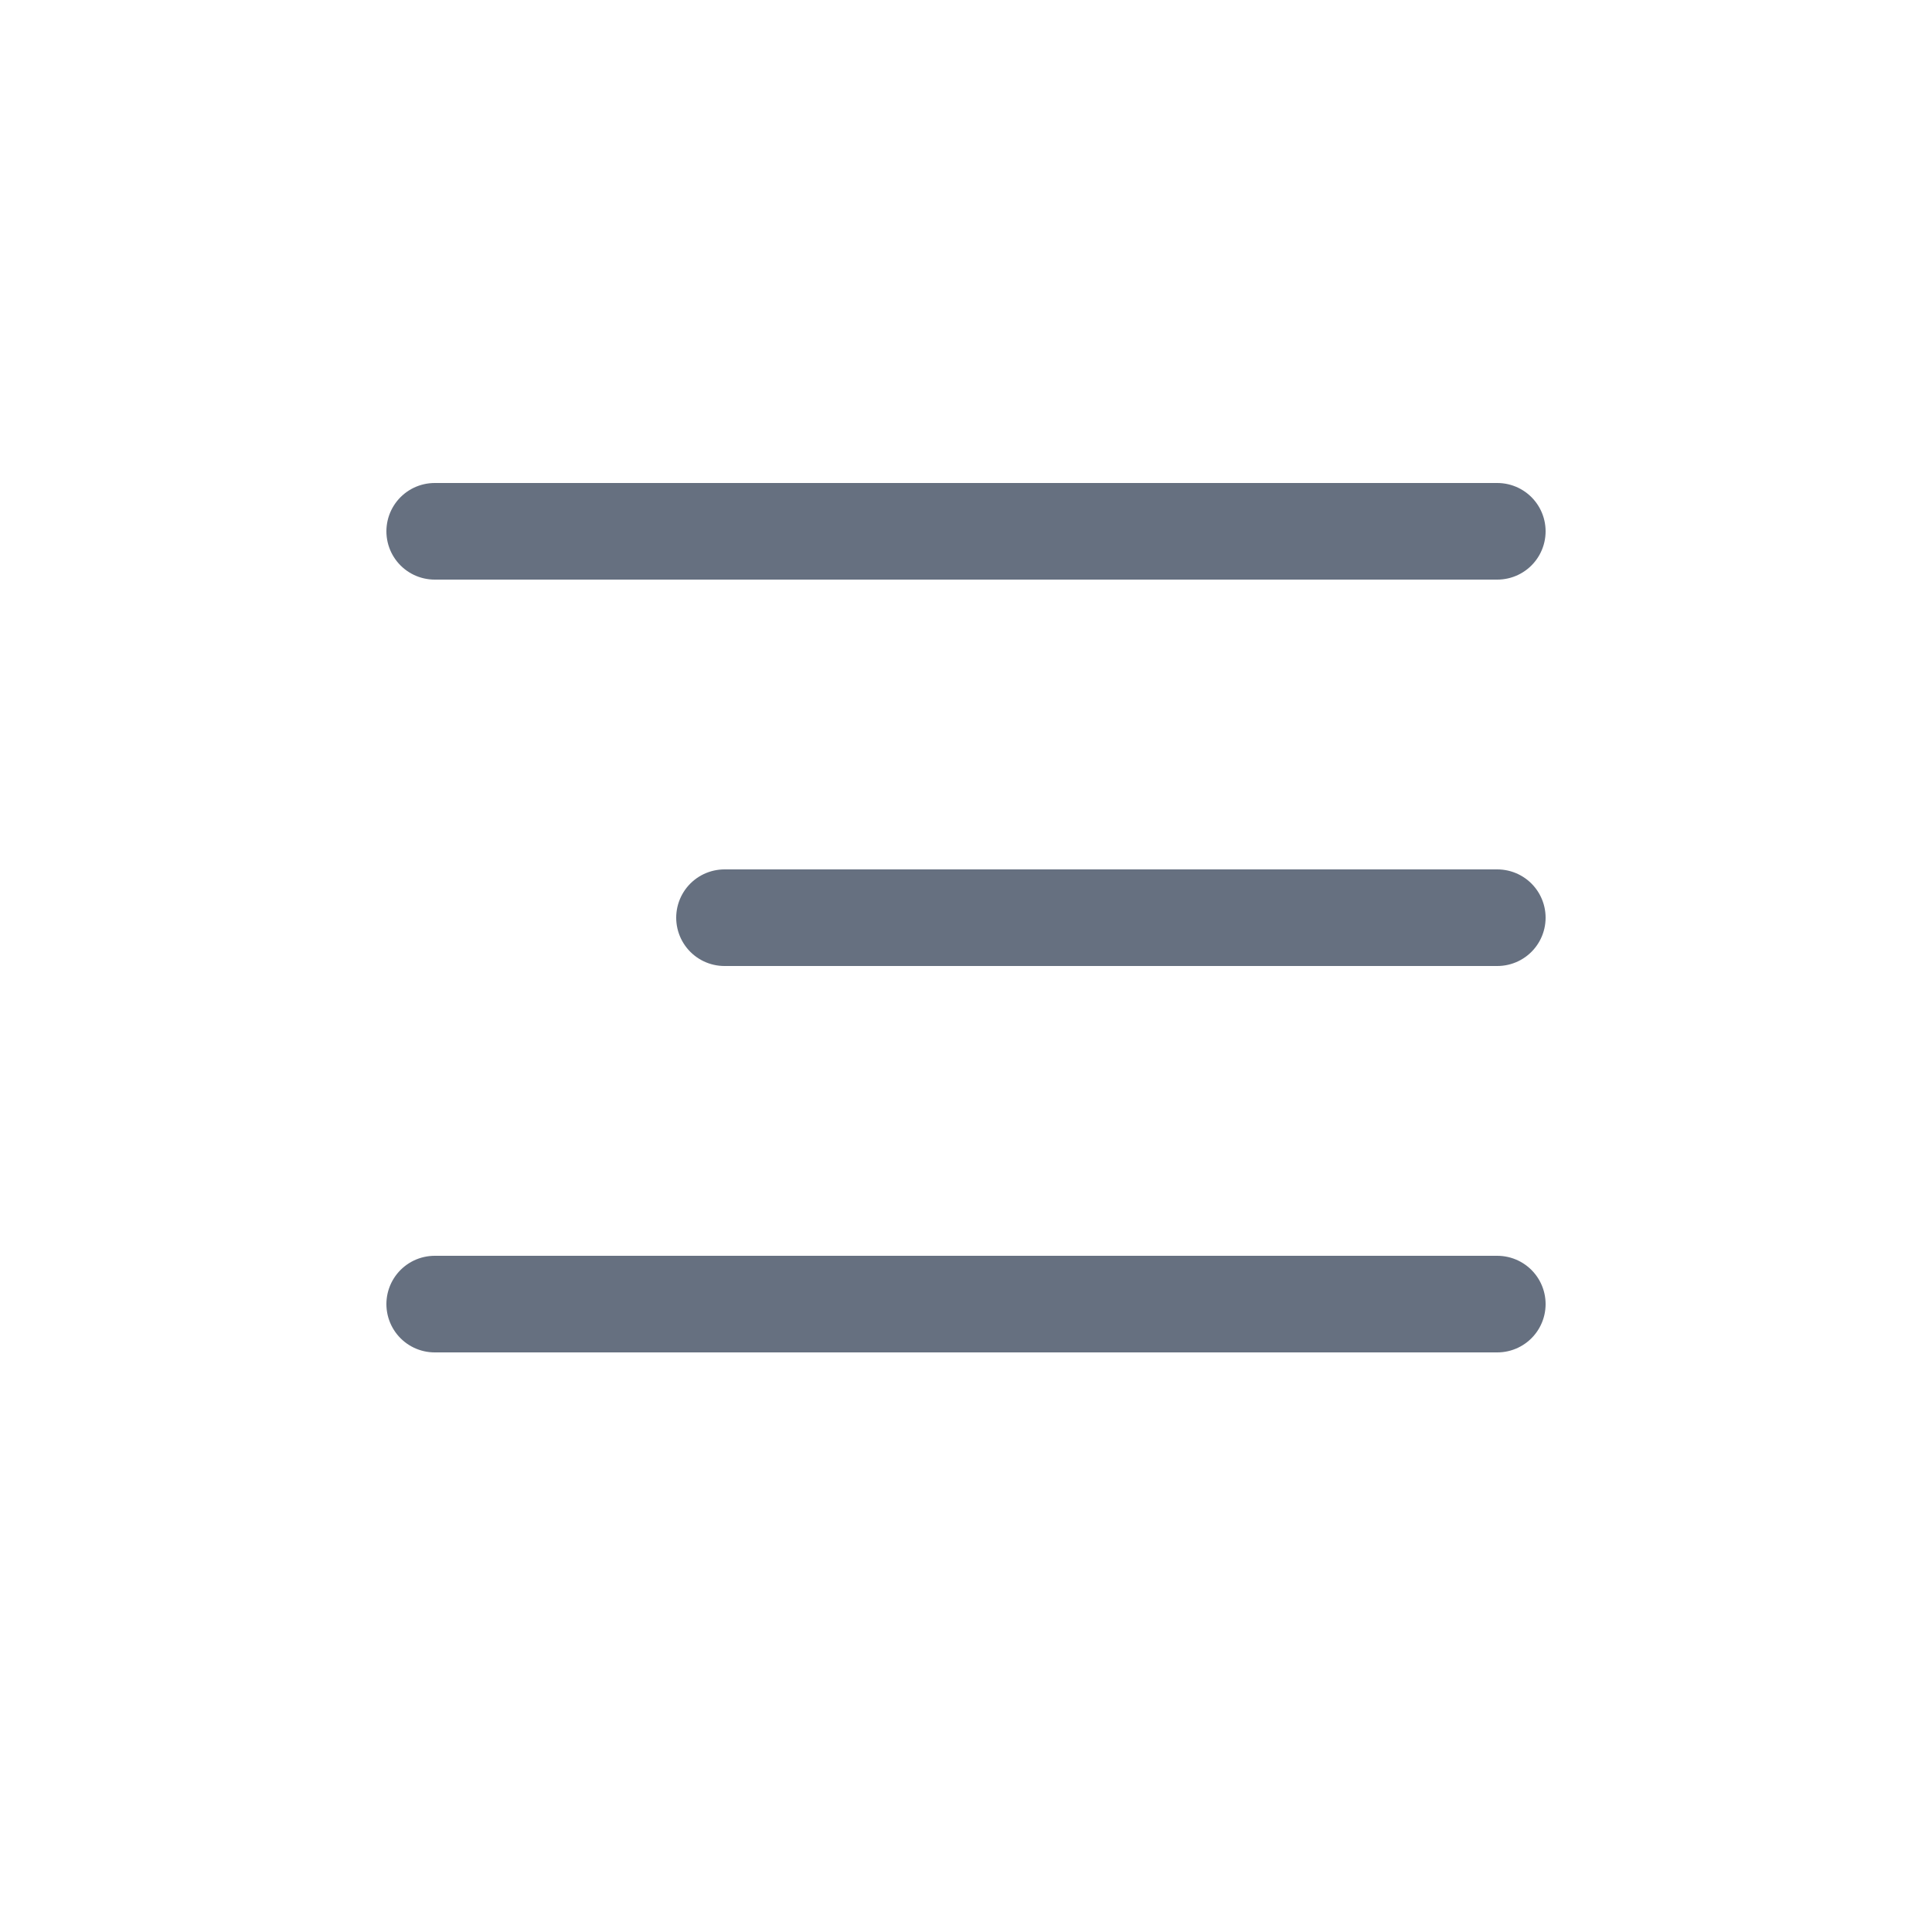 <svg width="40" height="40" viewBox="0 0 40 40" fill="none" xmlns="http://www.w3.org/2000/svg">
<line x1="9" y1="11" x2="31" y2="11" stroke="#667080" stroke-width="2" stroke-linecap="round"/>
<line x1="15" y1="19" x2="31" y2="19" stroke="#667080" stroke-width="2" stroke-linecap="round"/>
<line x1="9" y1="27" x2="31" y2="27" stroke="#667080" stroke-width="2" stroke-linecap="round"/>
</svg>
